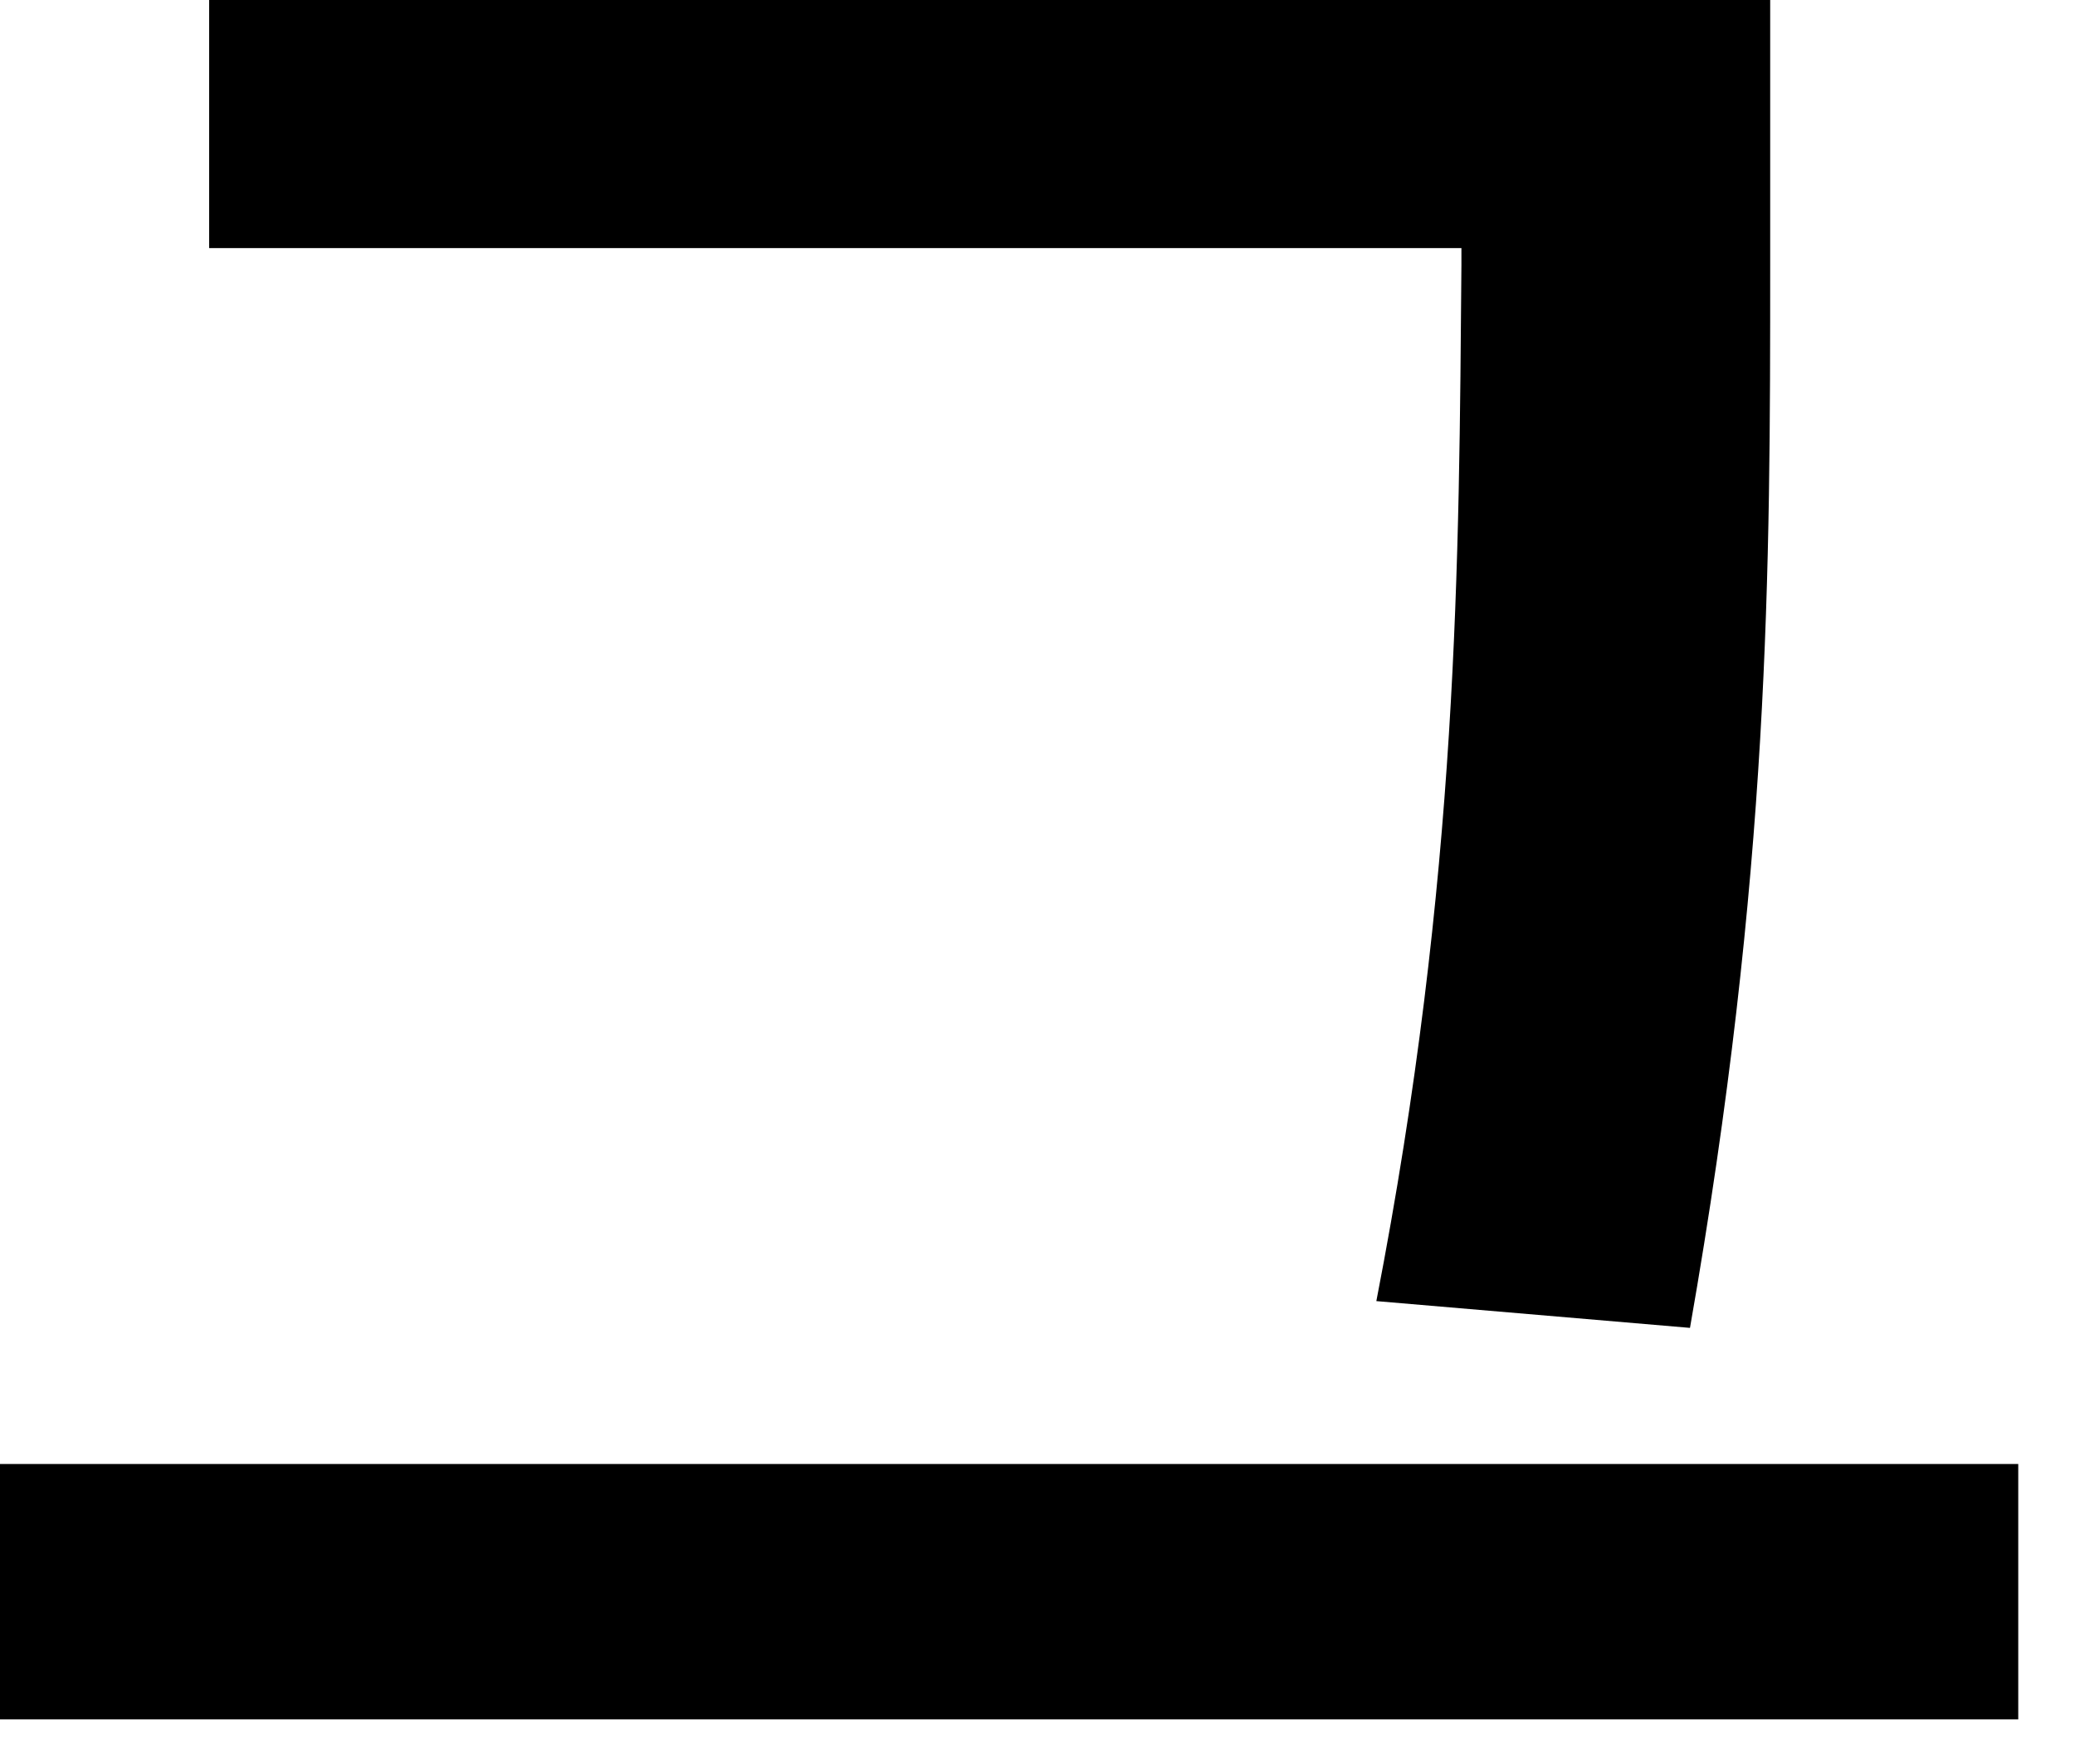 <?xml version="1.0" encoding="utf-8"?>
<svg xmlns="http://www.w3.org/2000/svg" fill="none" height="100%" overflow="visible" preserveAspectRatio="none" style="display: block;" viewBox="0 0 20 17" width="100%">
<path d="M17.062 0V2.555C17.062 5.484 17.062 8.391 16.289 12.797L13.266 12.539C14.062 8.438 14.062 5.391 14.086 2.555V2.391H2.016V0H17.062ZM19.453 14.109V16.57H0V14.109H19.453Z" fill="black" id="Vector"/>
</svg>